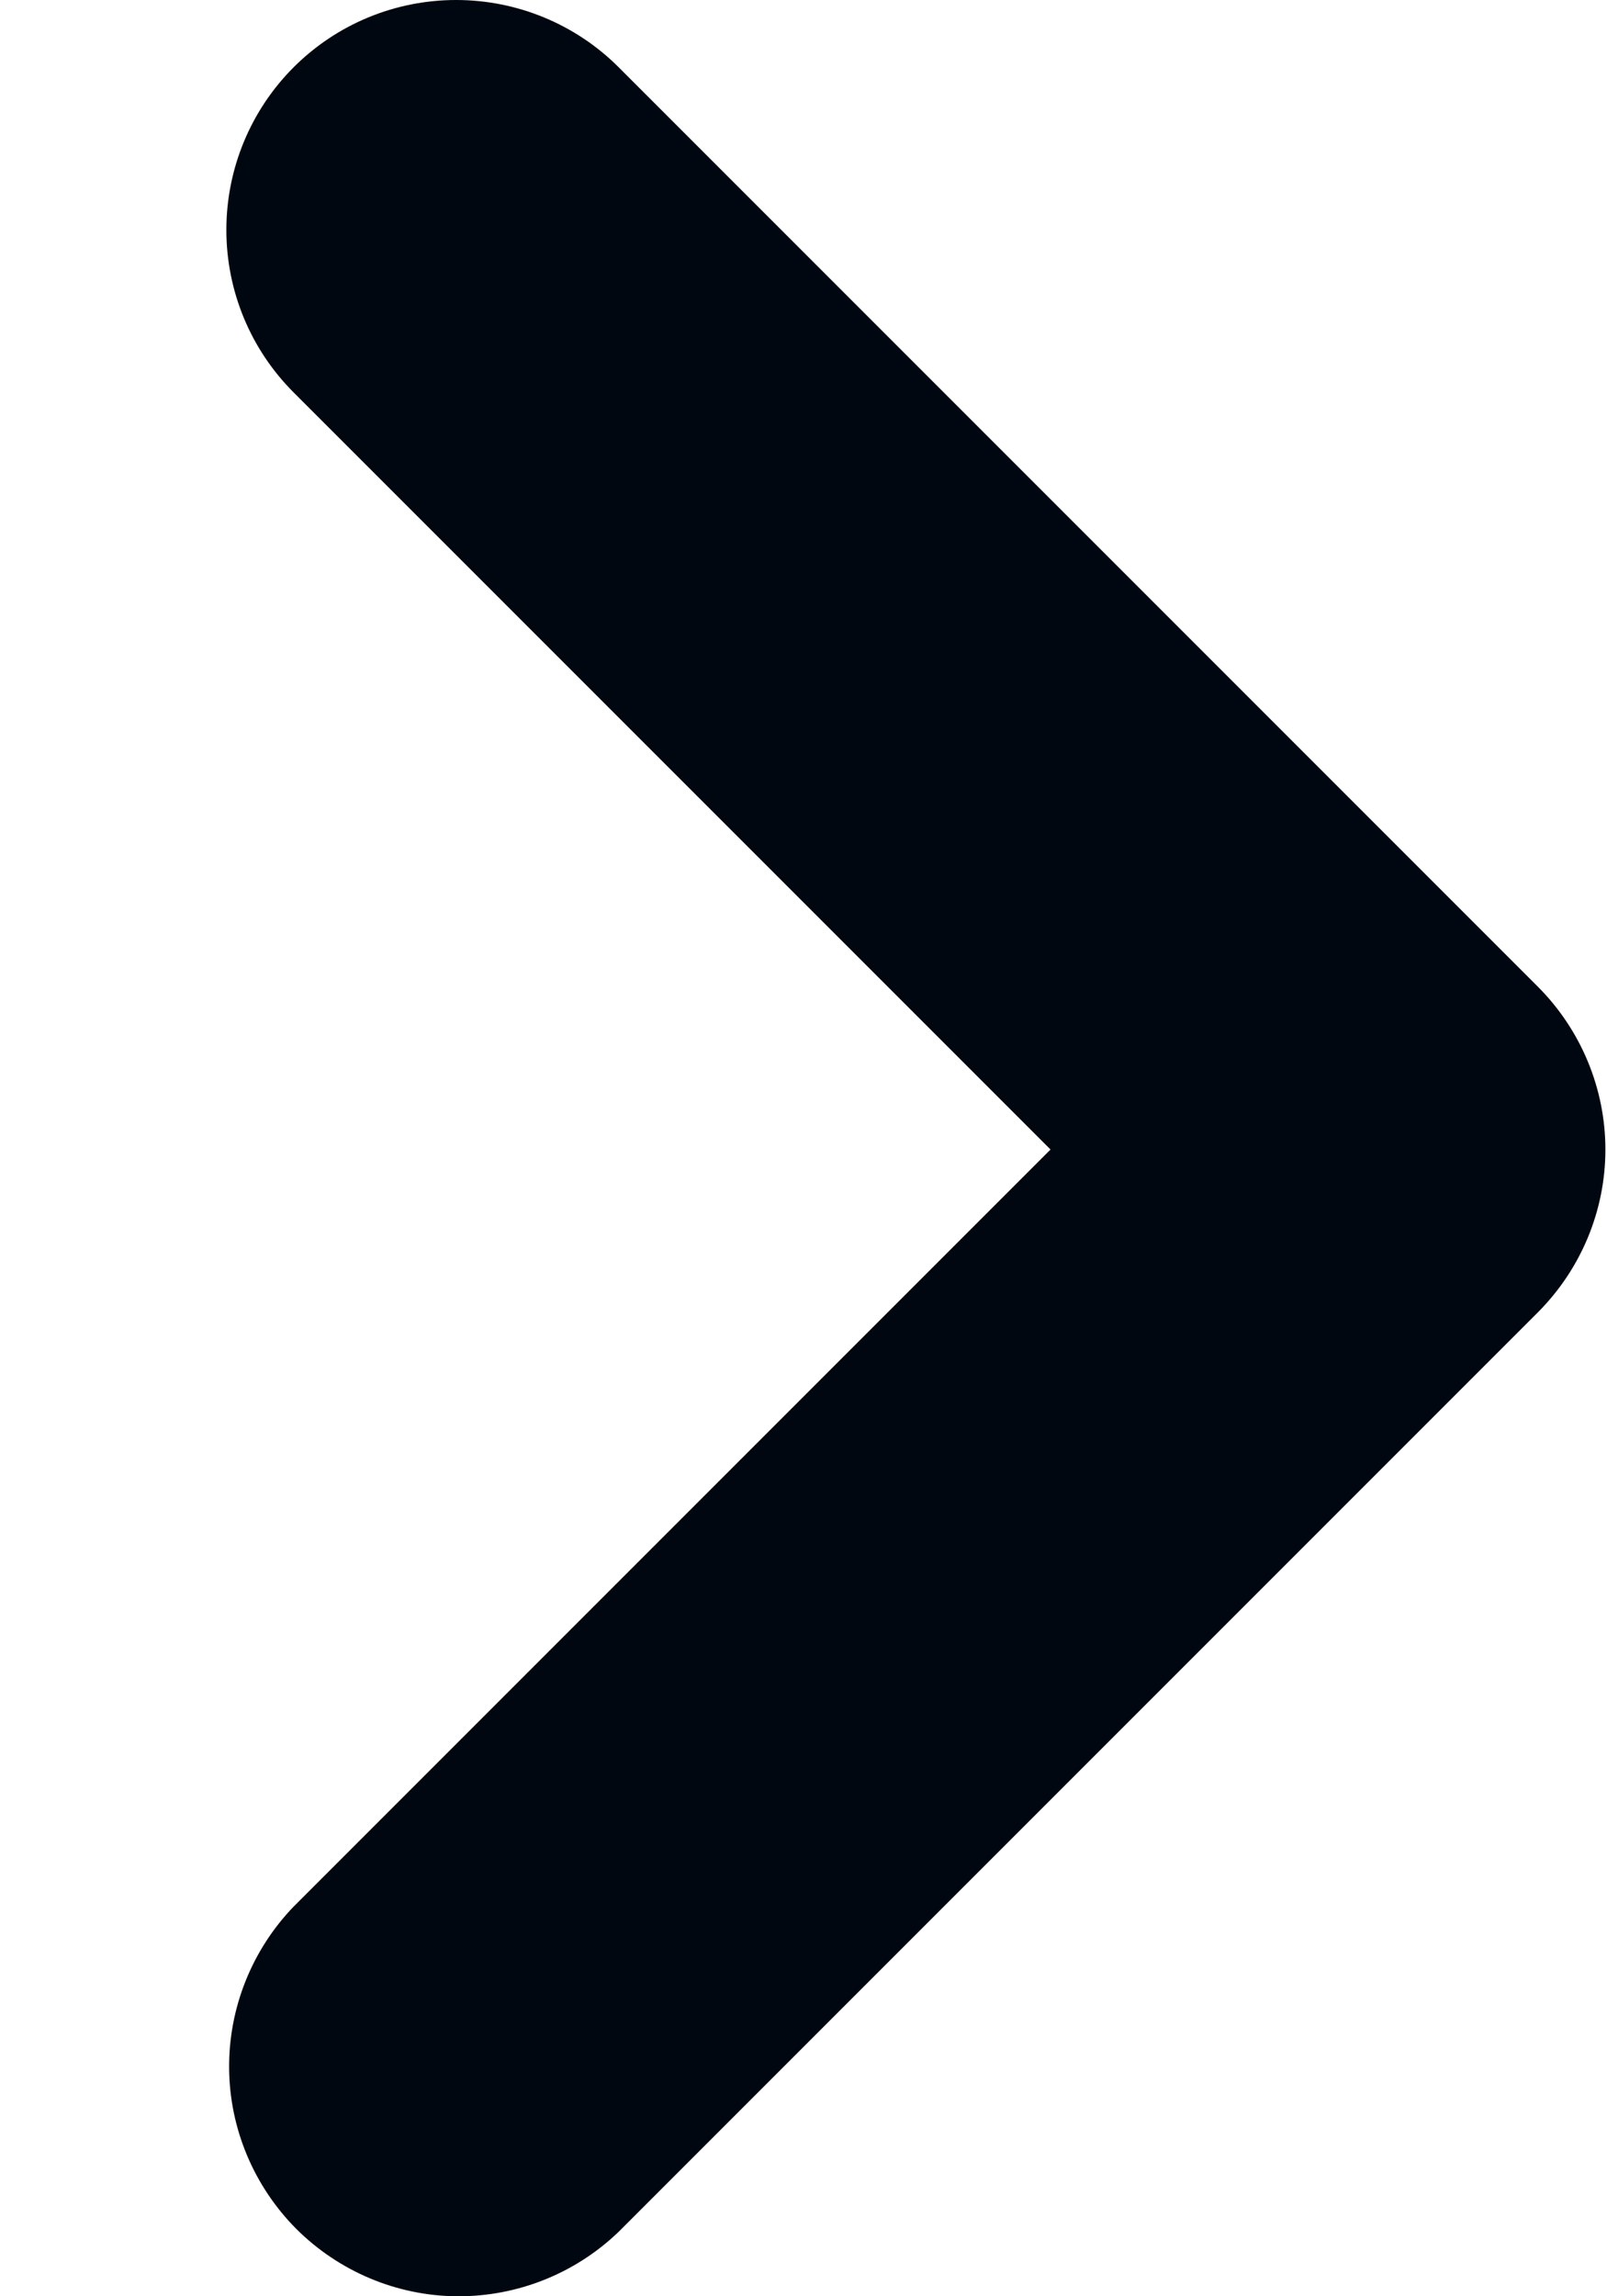 <svg width="7" height="10" viewBox="0 0 7 10" fill="none" xmlns="http://www.w3.org/2000/svg">
<path fill-rule="evenodd" clip-rule="evenodd" d="M1.279 0.293C1.467 0.105 1.721 0 1.987 0C2.252 0 2.507 0.105 2.695 0.293L6.7 4.298C6.887 4.486 6.993 4.741 6.993 5.006C6.993 5.272 6.887 5.526 6.7 5.714L2.695 9.719C2.506 9.901 2.253 10.002 1.99 10C1.728 9.998 1.477 9.892 1.291 9.707C1.106 9.521 1 9.27 0.998 9.007C0.996 8.745 1.097 8.492 1.279 8.303L4.576 5.006L1.279 1.709C1.091 1.521 0.986 1.267 0.986 1.001C0.986 0.736 1.091 0.481 1.279 0.293Z" fill="#010710"/>
</svg>
